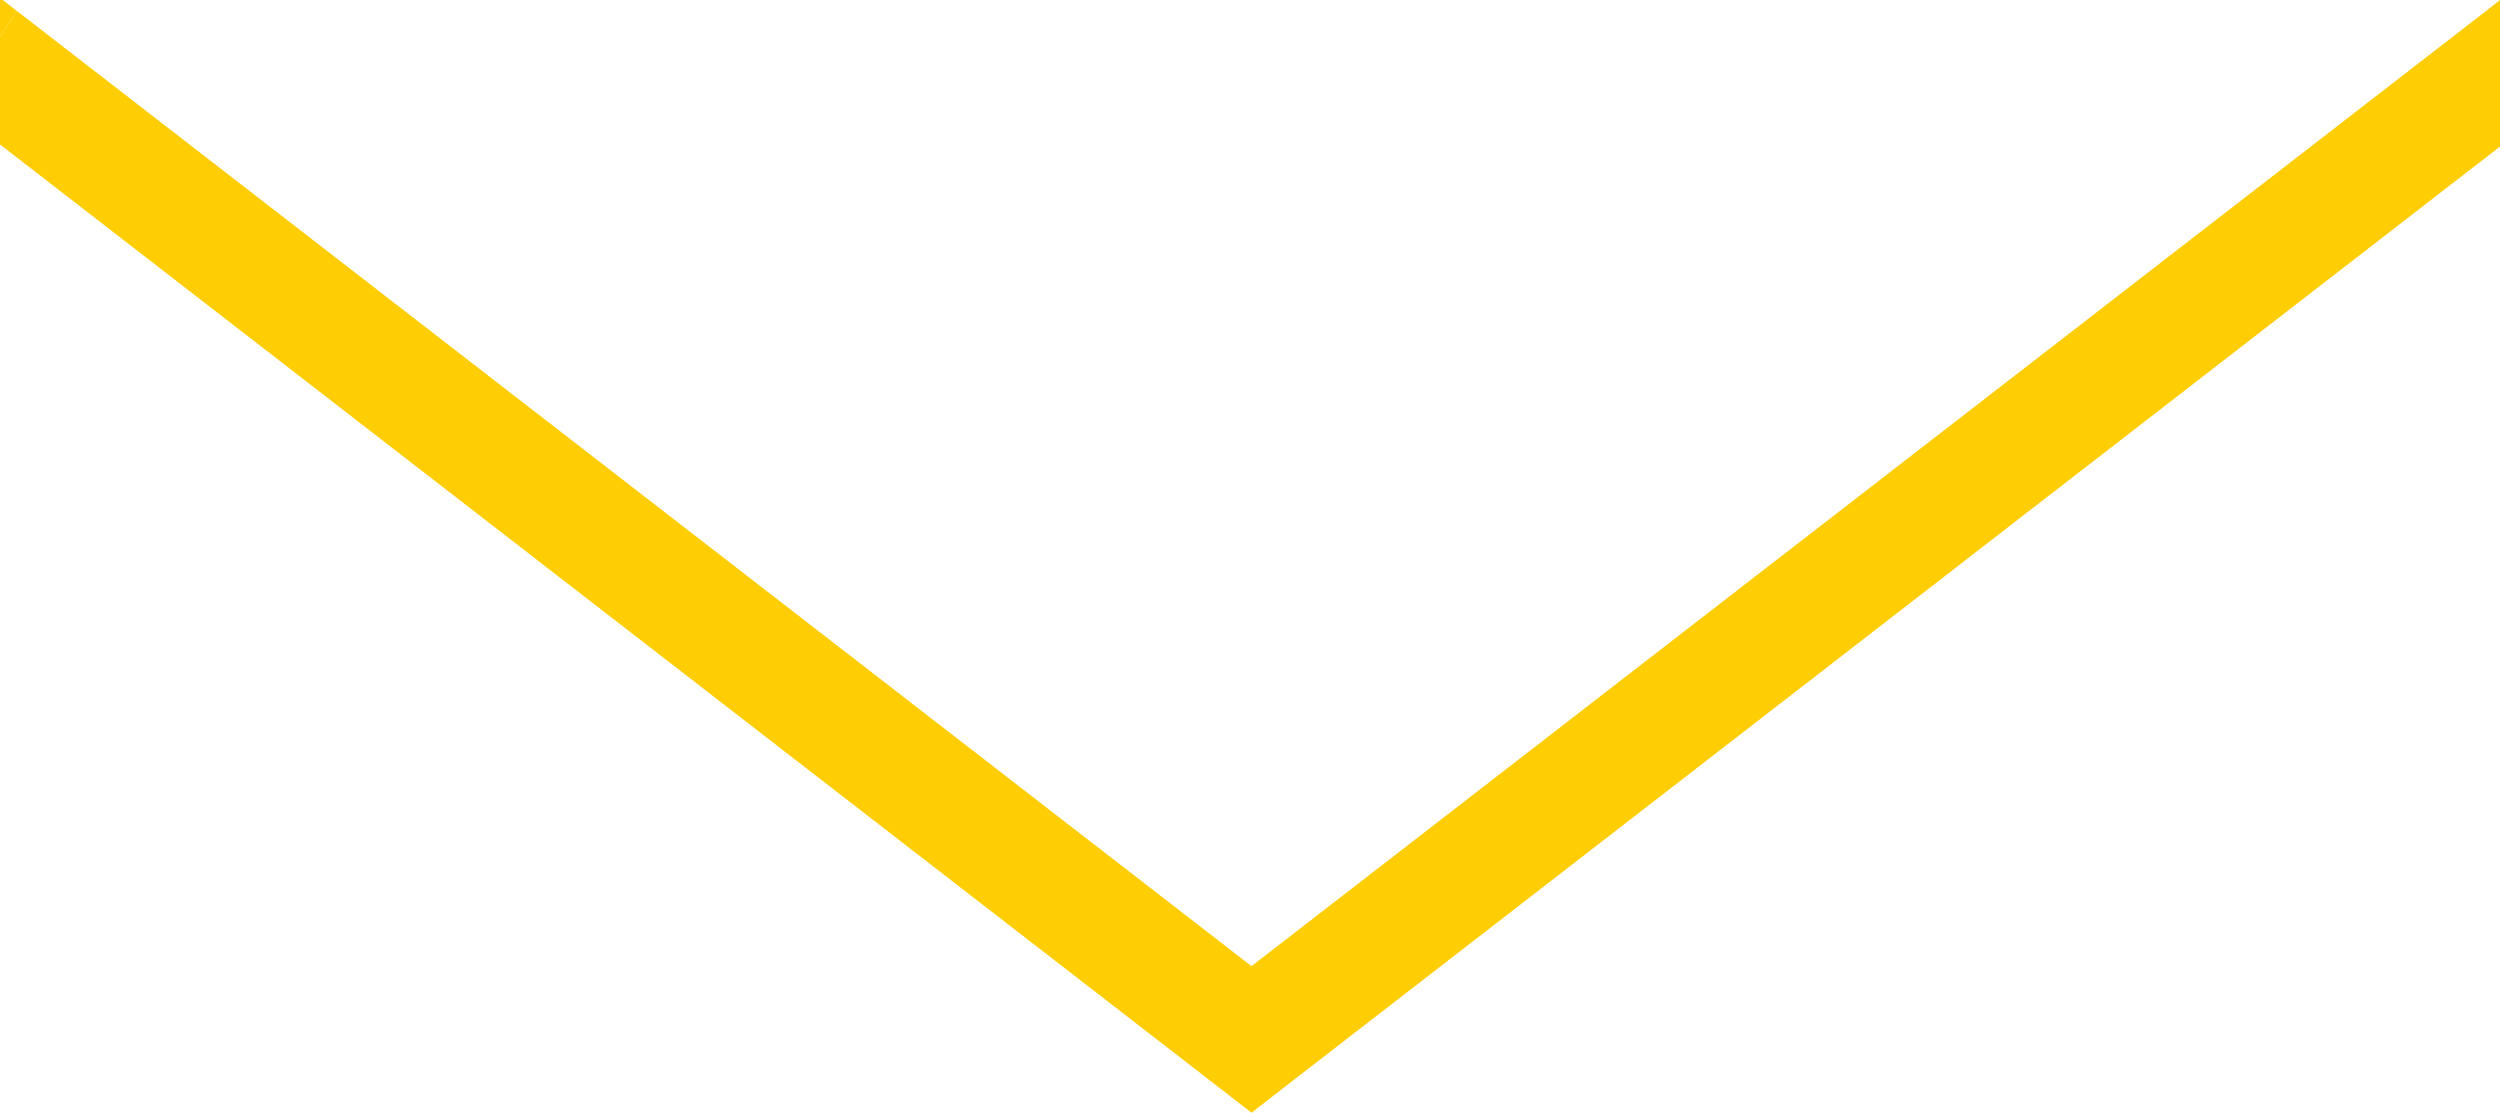 <?xml version="1.0" encoding="UTF-8"?>
<svg id="Layer_1" data-name="Layer 1" xmlns="http://www.w3.org/2000/svg" viewBox="0 0 83.76 37.28">
    <defs>
        <style>
            .cls-1 {
            fill: #ffcd03;
            stroke-width: 0px;
            }
        </style>
    </defs>
    <polygon class="cls-1" points="0 0 0 1.24 .57 .37 .09 0 0 0"/>
    <polygon class="cls-1"
             points="83.29 .37 41.93 32.37 .57 .37 0 1.24 0 4.84 40.86 36.45 41.93 37.28 43 36.45 83.76 4.91 83.76 0 83.29 .37"/>
</svg>
